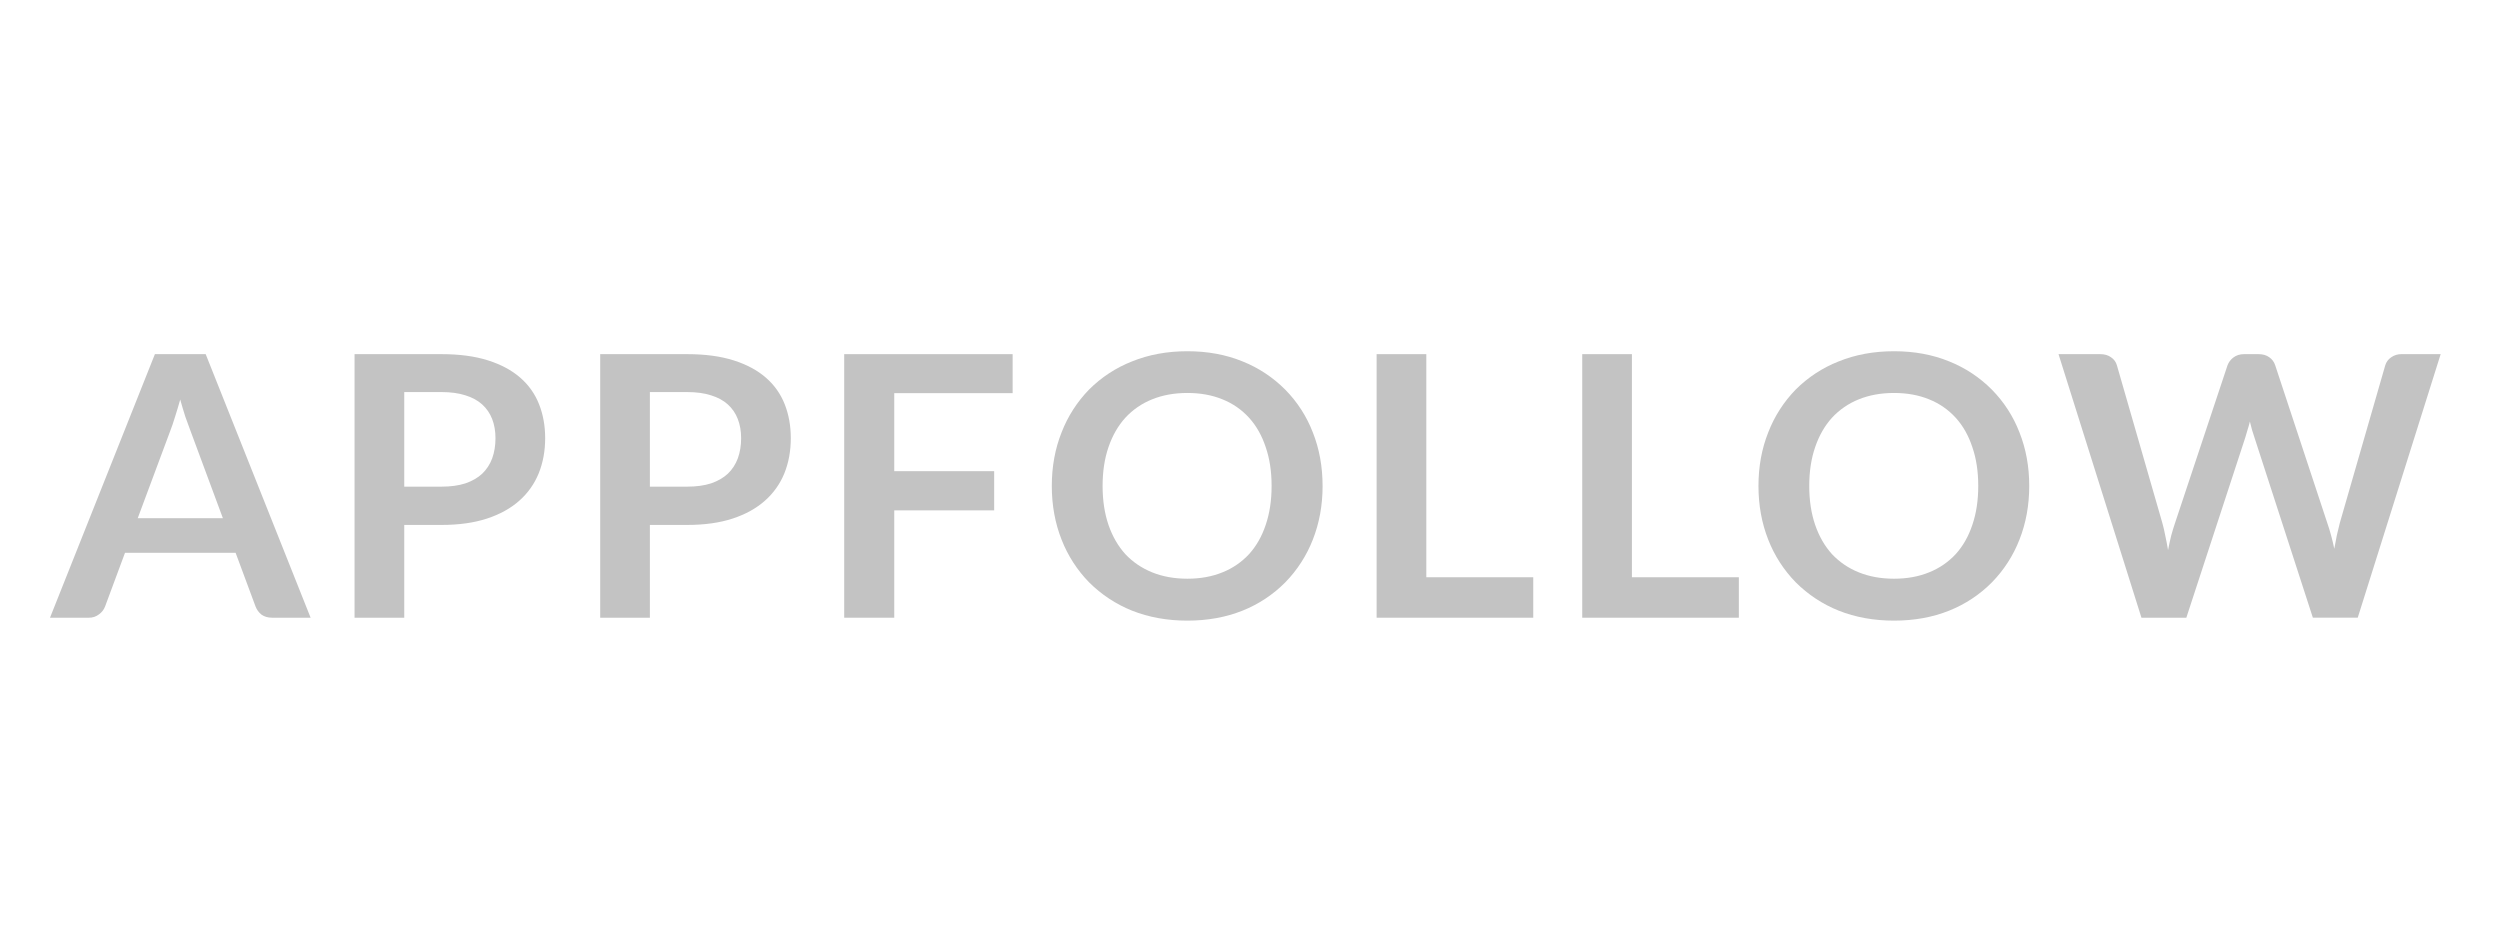 <?xml version="1.0" encoding="UTF-8"?> <svg xmlns="http://www.w3.org/2000/svg" width="150" height="57" viewBox="0 0 150 57" fill="none"> <path d="M18.637 37.063H16.331C16.073 37.063 15.859 37 15.689 36.877C15.53 36.751 15.408 36.585 15.335 36.396L14.137 33.169H7.5L6.302 36.396C6.231 36.58 6.108 36.739 5.948 36.855C5.769 36.997 5.545 37.071 5.316 37.063H3L9.294 21.249H12.341L18.637 37.063ZM8.264 31.091H13.373L11.422 25.831C11.334 25.597 11.233 25.324 11.123 25.011C11.019 24.69 10.916 24.343 10.813 23.972C10.709 24.343 10.606 24.69 10.502 25.011C10.406 25.331 10.31 25.612 10.215 25.853L8.264 31.091Z" fill="#C3C3C3"></path> <path d="M24.255 31.496V37.063H21.273V21.249H26.493C27.564 21.249 28.492 21.373 29.275 21.621C30.057 21.869 30.704 22.214 31.214 22.66C31.715 23.092 32.103 23.64 32.344 24.256C32.589 24.876 32.71 25.554 32.71 26.29C32.71 27.055 32.581 27.76 32.322 28.401C32.067 29.03 31.669 29.592 31.159 30.041C30.642 30.501 29.995 30.859 29.219 31.114C28.443 31.369 27.534 31.496 26.493 31.496H24.255ZM24.255 29.199H26.493C27.04 29.199 27.517 29.134 27.922 29.003C28.329 28.864 28.665 28.67 28.931 28.423C29.197 28.168 29.397 27.862 29.53 27.505C29.663 27.14 29.729 26.735 29.729 26.29C29.729 25.867 29.663 25.485 29.53 25.142C29.402 24.807 29.197 24.507 28.931 24.267C28.665 24.026 28.329 23.844 27.923 23.719C27.517 23.589 27.04 23.524 26.494 23.524H24.255V29.199Z" fill="#C3C3C3"></path> <path d="M38.993 31.496V37.063H36.012V21.249H41.231C42.303 21.249 43.23 21.373 44.013 21.621C44.796 21.869 45.442 22.214 45.953 22.66C46.454 23.092 46.842 23.64 47.083 24.256C47.327 24.876 47.448 25.554 47.448 26.29C47.448 27.055 47.32 27.76 47.061 28.401C46.806 29.03 46.407 29.592 45.897 30.041C45.38 30.501 44.734 30.859 43.958 31.114C43.182 31.369 42.273 31.496 41.231 31.496H38.993ZM38.993 29.199H41.231C41.779 29.199 42.255 29.134 42.661 29.003C43.068 28.864 43.404 28.67 43.67 28.423C43.936 28.168 44.135 27.862 44.268 27.505C44.401 27.14 44.468 26.735 44.468 26.29C44.468 25.867 44.401 25.485 44.268 25.142C44.141 24.807 43.936 24.507 43.67 24.267C43.404 24.026 43.068 23.844 42.661 23.719C42.255 23.589 41.779 23.524 41.232 23.524H38.993V29.199Z" fill="#C3C3C3"></path> <path d="M60.758 21.249V23.589H53.655V28.27H59.65V30.622H53.655V37.063H50.652V21.249H60.758Z" fill="#C3C3C3"></path> <path d="M79.356 29.156C79.356 30.314 79.159 31.39 78.768 32.382C78.395 33.337 77.834 34.208 77.117 34.941C76.389 35.676 75.517 36.253 74.557 36.637C73.559 37.037 72.454 37.238 71.243 37.238C70.031 37.238 68.924 37.037 67.918 36.637C66.955 36.251 66.081 35.674 65.347 34.941C64.63 34.208 64.069 33.337 63.696 32.382C63.304 31.39 63.108 30.315 63.108 29.156C63.108 27.997 63.304 26.924 63.696 25.941C64.067 24.981 64.629 24.107 65.347 23.37C66.079 22.638 66.954 22.065 67.918 21.686C68.923 21.278 70.031 21.074 71.244 21.074C72.454 21.074 73.559 21.278 74.557 21.686C75.517 22.07 76.389 22.647 77.117 23.381C77.837 24.112 78.399 24.983 78.768 25.94C79.159 26.924 79.355 27.997 79.355 29.155L79.356 29.156ZM76.296 29.156C76.296 28.289 76.178 27.512 75.942 26.827C75.713 26.133 75.38 25.547 74.944 25.066C74.503 24.581 73.958 24.203 73.349 23.961C72.729 23.706 72.026 23.578 71.243 23.578C70.46 23.578 69.754 23.706 69.126 23.961C68.515 24.205 67.965 24.582 67.519 25.066C67.083 25.547 66.747 26.134 66.51 26.826C66.274 27.512 66.156 28.288 66.156 29.156C66.156 30.024 66.274 30.804 66.51 31.496C66.747 32.181 67.083 32.765 67.519 33.247C67.963 33.72 68.499 34.084 69.126 34.34C69.754 34.594 70.46 34.723 71.243 34.723C72.026 34.723 72.728 34.594 73.349 34.34C73.956 34.099 74.501 33.725 74.944 33.247C75.38 32.765 75.713 32.181 75.942 31.495C76.178 30.804 76.296 30.023 76.296 29.156Z" fill="#C3C3C3"></path> <path d="M85.579 34.635H91.995V37.063H82.597V21.249H85.579V34.635Z" fill="#C3C3C3"></path> <path d="M97.915 34.635H104.331V37.063H94.934V21.249H97.915V34.635Z" fill="#C3C3C3"></path> <path d="M121.754 29.156C121.754 30.314 121.558 31.39 121.166 32.382C120.794 33.337 120.232 34.208 119.515 34.941C118.787 35.676 117.916 36.253 116.955 36.637C115.958 37.037 114.854 37.238 113.642 37.238C112.43 37.238 111.322 37.037 110.317 36.637C109.354 36.251 108.479 35.674 107.746 34.941C107.029 34.207 106.467 33.337 106.095 32.382C105.704 31.39 105.508 30.315 105.508 29.156C105.508 27.997 105.704 26.924 106.095 25.941C106.465 24.982 107.027 24.107 107.746 23.37C108.478 22.638 109.353 22.065 110.317 21.686C111.322 21.278 112.43 21.074 113.642 21.074C114.854 21.074 115.958 21.278 116.955 21.686C117.916 22.07 118.787 22.647 119.515 23.381C120.235 24.112 120.797 24.983 121.166 25.94C121.558 26.924 121.754 27.997 121.754 29.155V29.156ZM118.695 29.156C118.695 28.289 118.577 27.512 118.34 26.827C118.112 26.133 117.779 25.547 117.343 25.066C116.902 24.581 116.356 24.203 115.747 23.961C115.127 23.706 114.425 23.578 113.642 23.578C112.858 23.578 112.153 23.706 111.525 23.961C110.914 24.205 110.365 24.582 109.918 25.066C109.482 25.547 109.146 26.134 108.91 26.826C108.673 27.512 108.555 28.288 108.555 29.156C108.555 30.024 108.673 30.804 108.91 31.496C109.146 32.181 109.482 32.765 109.918 33.247C110.367 33.724 110.916 34.097 111.525 34.34C112.153 34.594 112.858 34.723 113.642 34.723C114.425 34.723 115.127 34.594 115.747 34.34C116.354 34.099 116.9 33.725 117.343 33.247C117.779 32.765 118.112 32.181 118.34 31.495C118.577 30.804 118.695 30.023 118.695 29.156Z" fill="#C3C3C3"></path> <path d="M123.511 21.249H126.016C126.275 21.249 126.489 21.311 126.659 21.435C126.832 21.546 126.958 21.717 127.013 21.915L129.74 31.376C129.806 31.609 129.865 31.864 129.917 32.141C129.977 32.41 130.031 32.7 130.083 33.006C130.142 32.7 130.205 32.411 130.271 32.141C130.346 31.864 130.423 31.609 130.504 31.376L133.652 21.915C133.721 21.733 133.84 21.575 133.995 21.456C134.172 21.318 134.387 21.249 134.638 21.249H135.513C135.772 21.249 135.986 21.311 136.156 21.435C136.326 21.552 136.444 21.711 136.511 21.915L139.636 31.376C139.799 31.843 139.939 32.36 140.057 32.929C140.109 32.645 140.16 32.371 140.212 32.109C140.272 31.846 140.33 31.602 140.389 31.376L143.116 21.915C143.174 21.724 143.295 21.559 143.459 21.446C143.646 21.311 143.871 21.242 144.102 21.248H146.44L141.464 37.062H138.772L135.27 26.257L135.126 25.809C135.078 25.639 135.034 25.467 134.993 25.295C134.948 25.478 134.9 25.648 134.848 25.809C134.804 25.97 134.76 26.119 134.715 26.258L131.18 37.063H128.487L123.511 21.249Z" fill="#C3C3C3"></path> </svg> 